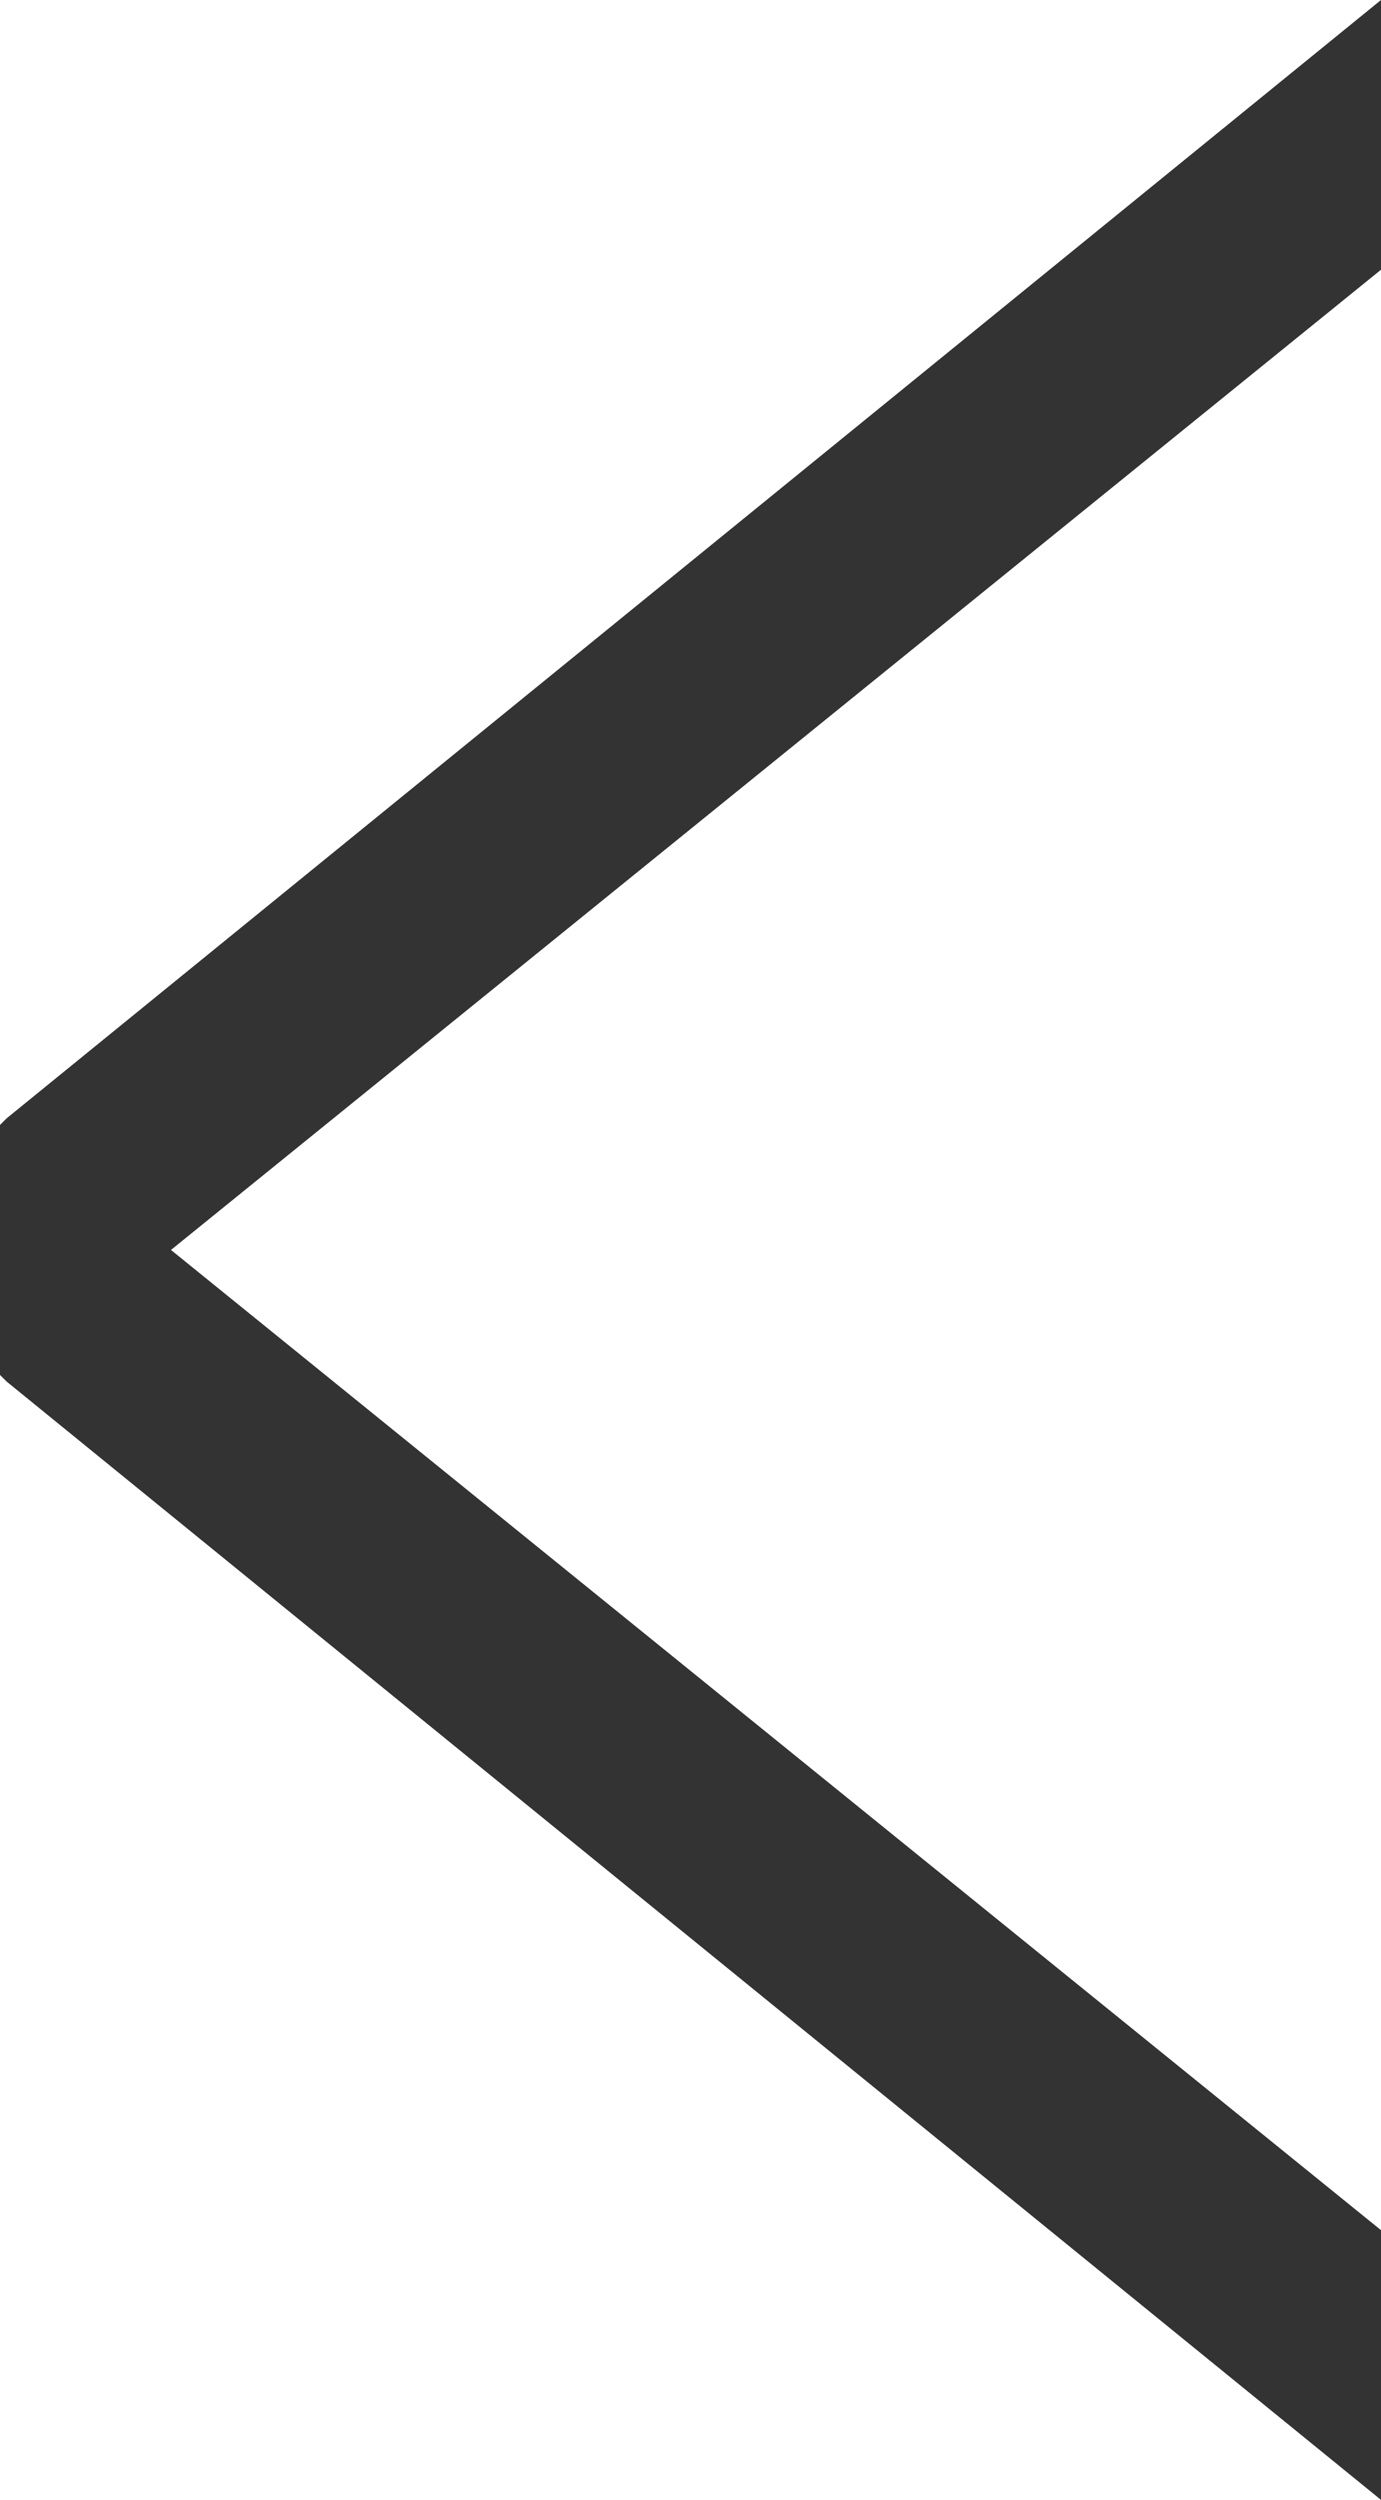 <?xml version="1.0" encoding="utf-8"?>
<!-- Generator: Adobe Illustrator 23.1.1, SVG Export Plug-In . SVG Version: 6.00 Build 0)  -->
<svg version="1.1" id="レイヤー_1" xmlns="http://www.w3.org/2000/svg" xmlns:xlink="http://www.w3.org/1999/xlink" x="0px"
	 y="0px" viewBox="0 0 21 38" style="enable-background:new 0 0 21 38;" xml:space="preserve">
<style type="text/css">
	.st0{fill:#333;}
</style>
<polygon class="st0" points="21,0 0.1,17 0,17.1 0,20.9 0.1,21 21,38 21,33.9 2.6,19 21,4.1 "/>
</svg>
